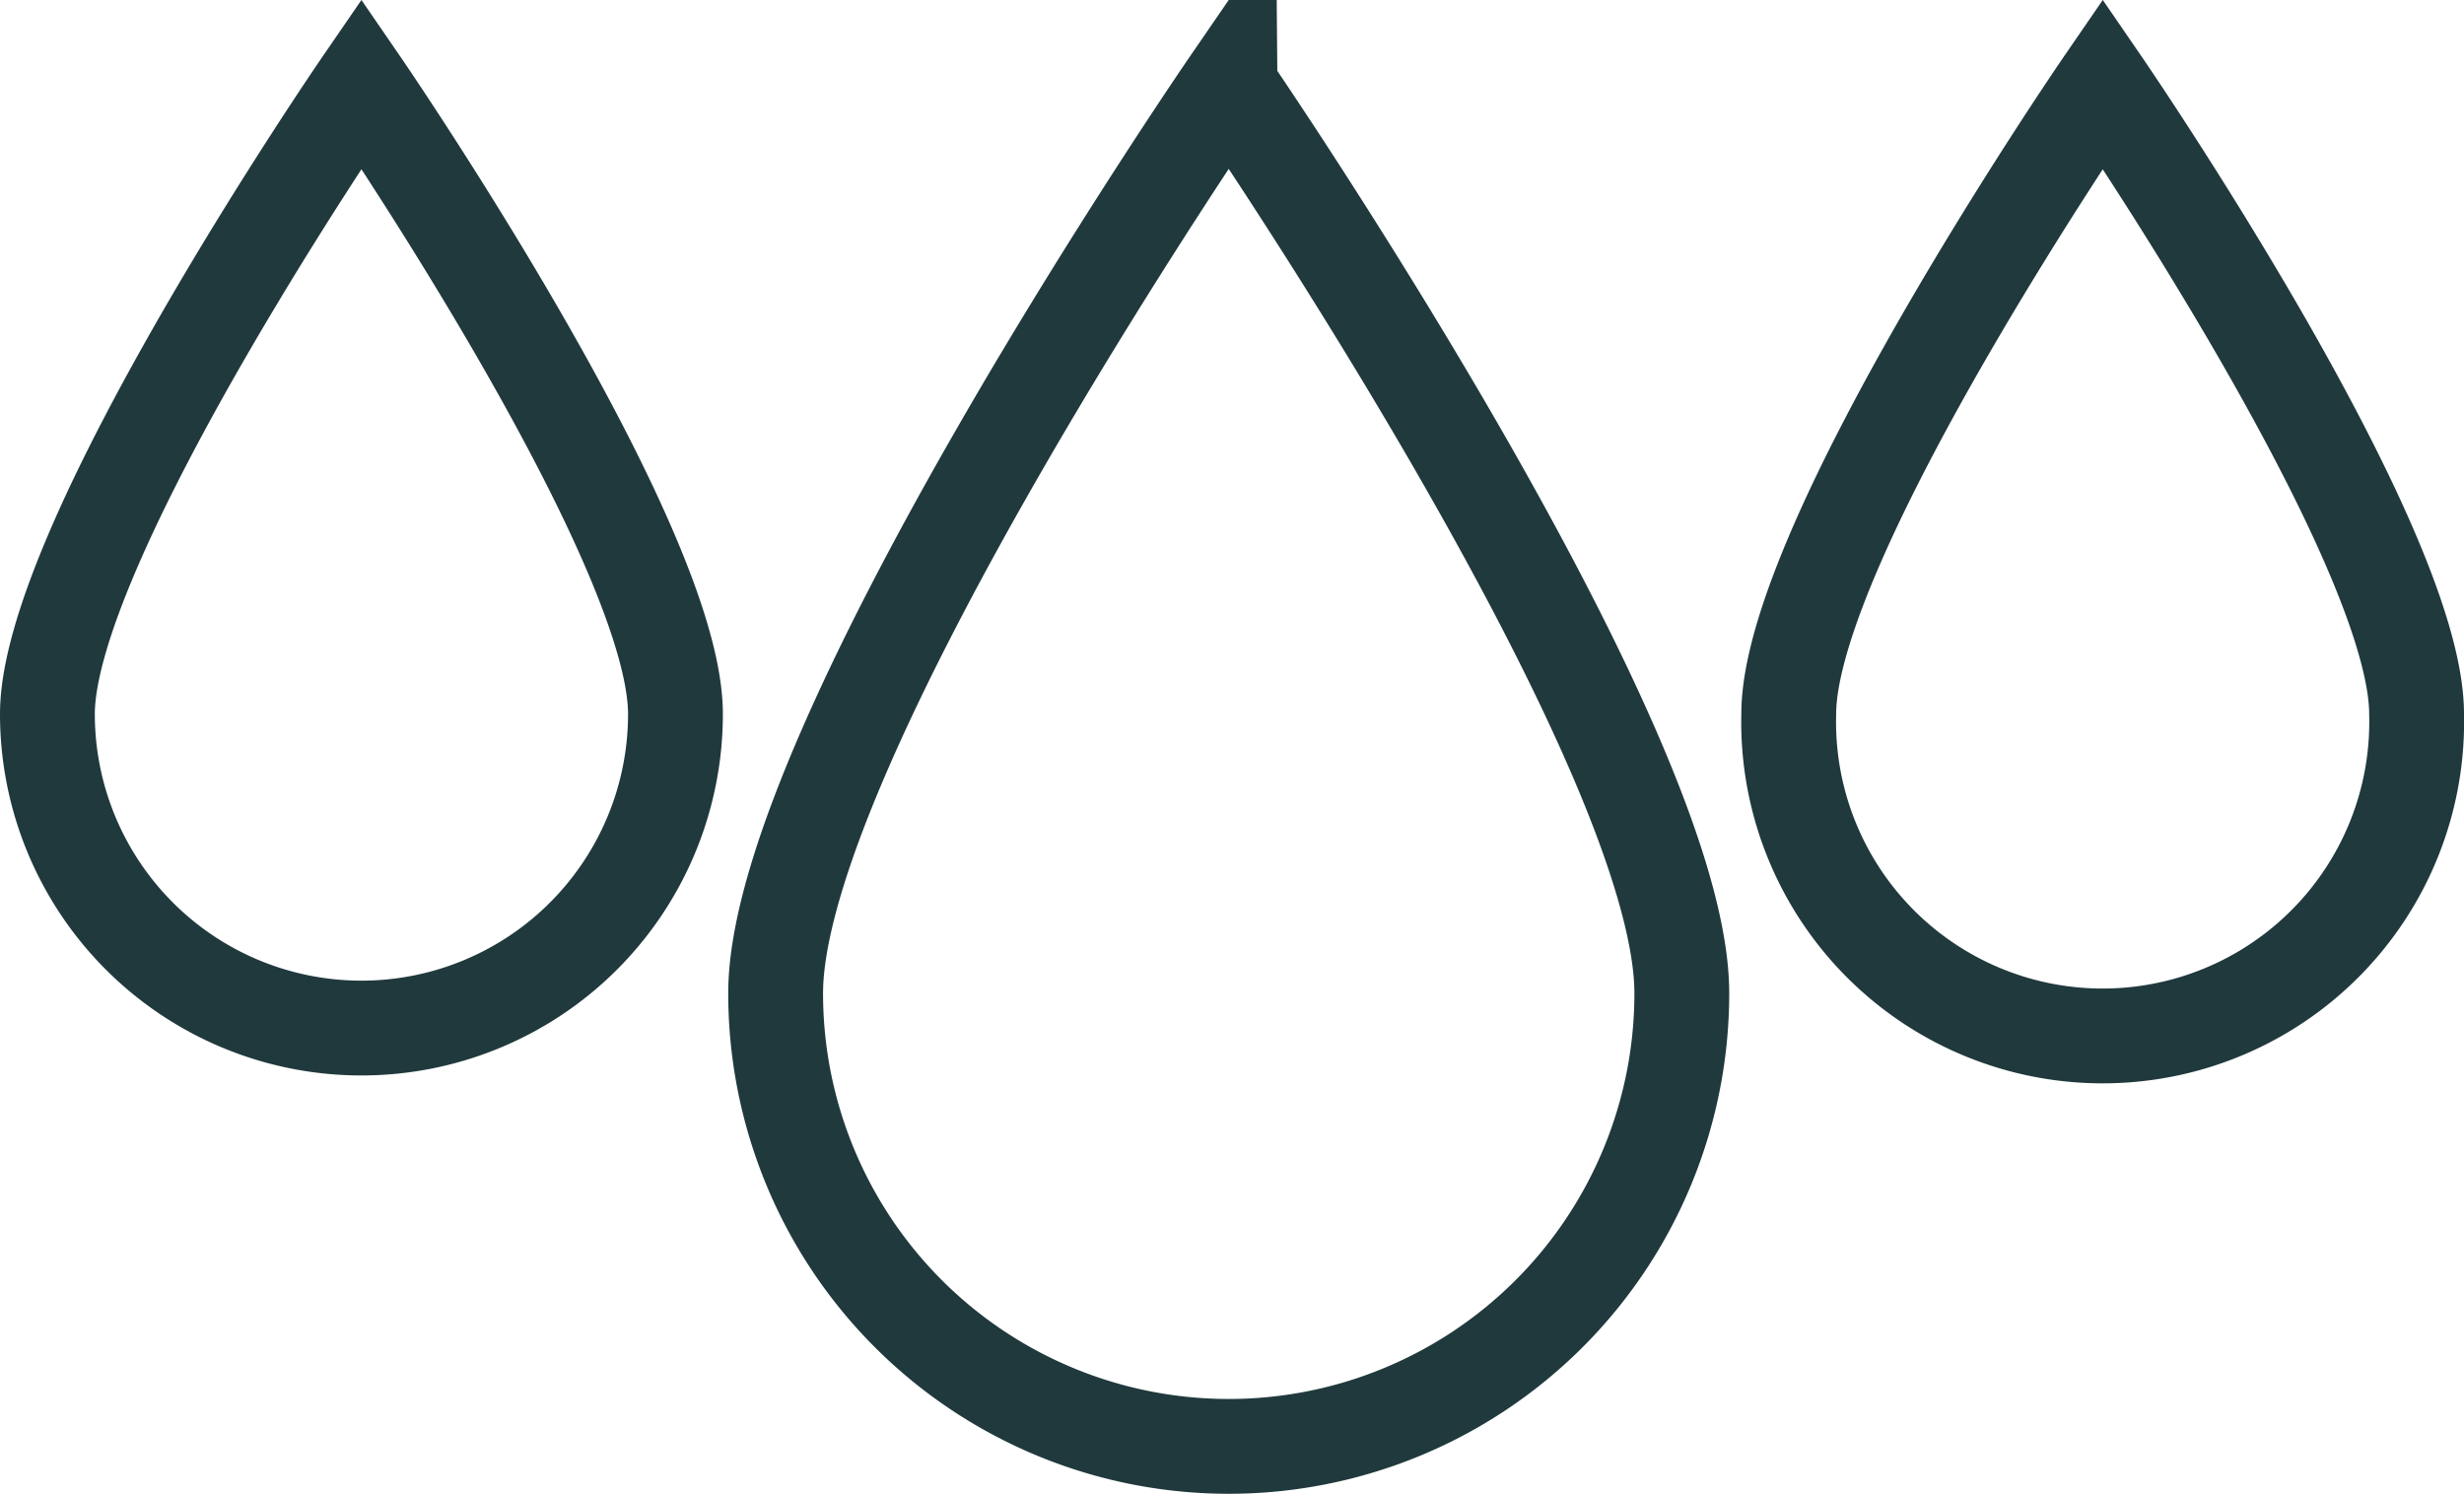<svg xmlns="http://www.w3.org/2000/svg" viewBox="0 0 124.21 75.31"><defs><style>.cls-1{fill:none;stroke:#20393d;stroke-linecap:round;stroke-miterlimit:10;stroke-width:4.78px;}</style></defs><g id="Layer_2" data-name="Layer 2"><g id="Vector"><path class="cls-1" d="M84.78,50.08a22.84,22.84,0,0,1-45.68,0c0-12.61,22.84-45.86,22.84-45.86S84.78,37.47,84.78,50.08Z"/><path class="cls-1" d="M121.82,36a15.83,15.83,0,1,1-31.65,0C90.17,27.26,106,4.22,106,4.22S121.82,27.26,121.82,36Z"/><path class="cls-1" d="M34.05,36A15.83,15.83,0,0,1,2.39,36c0-8.74,15.83-31.78,15.83-31.78S34.05,27.26,34.05,36Z"/></g></g></svg>